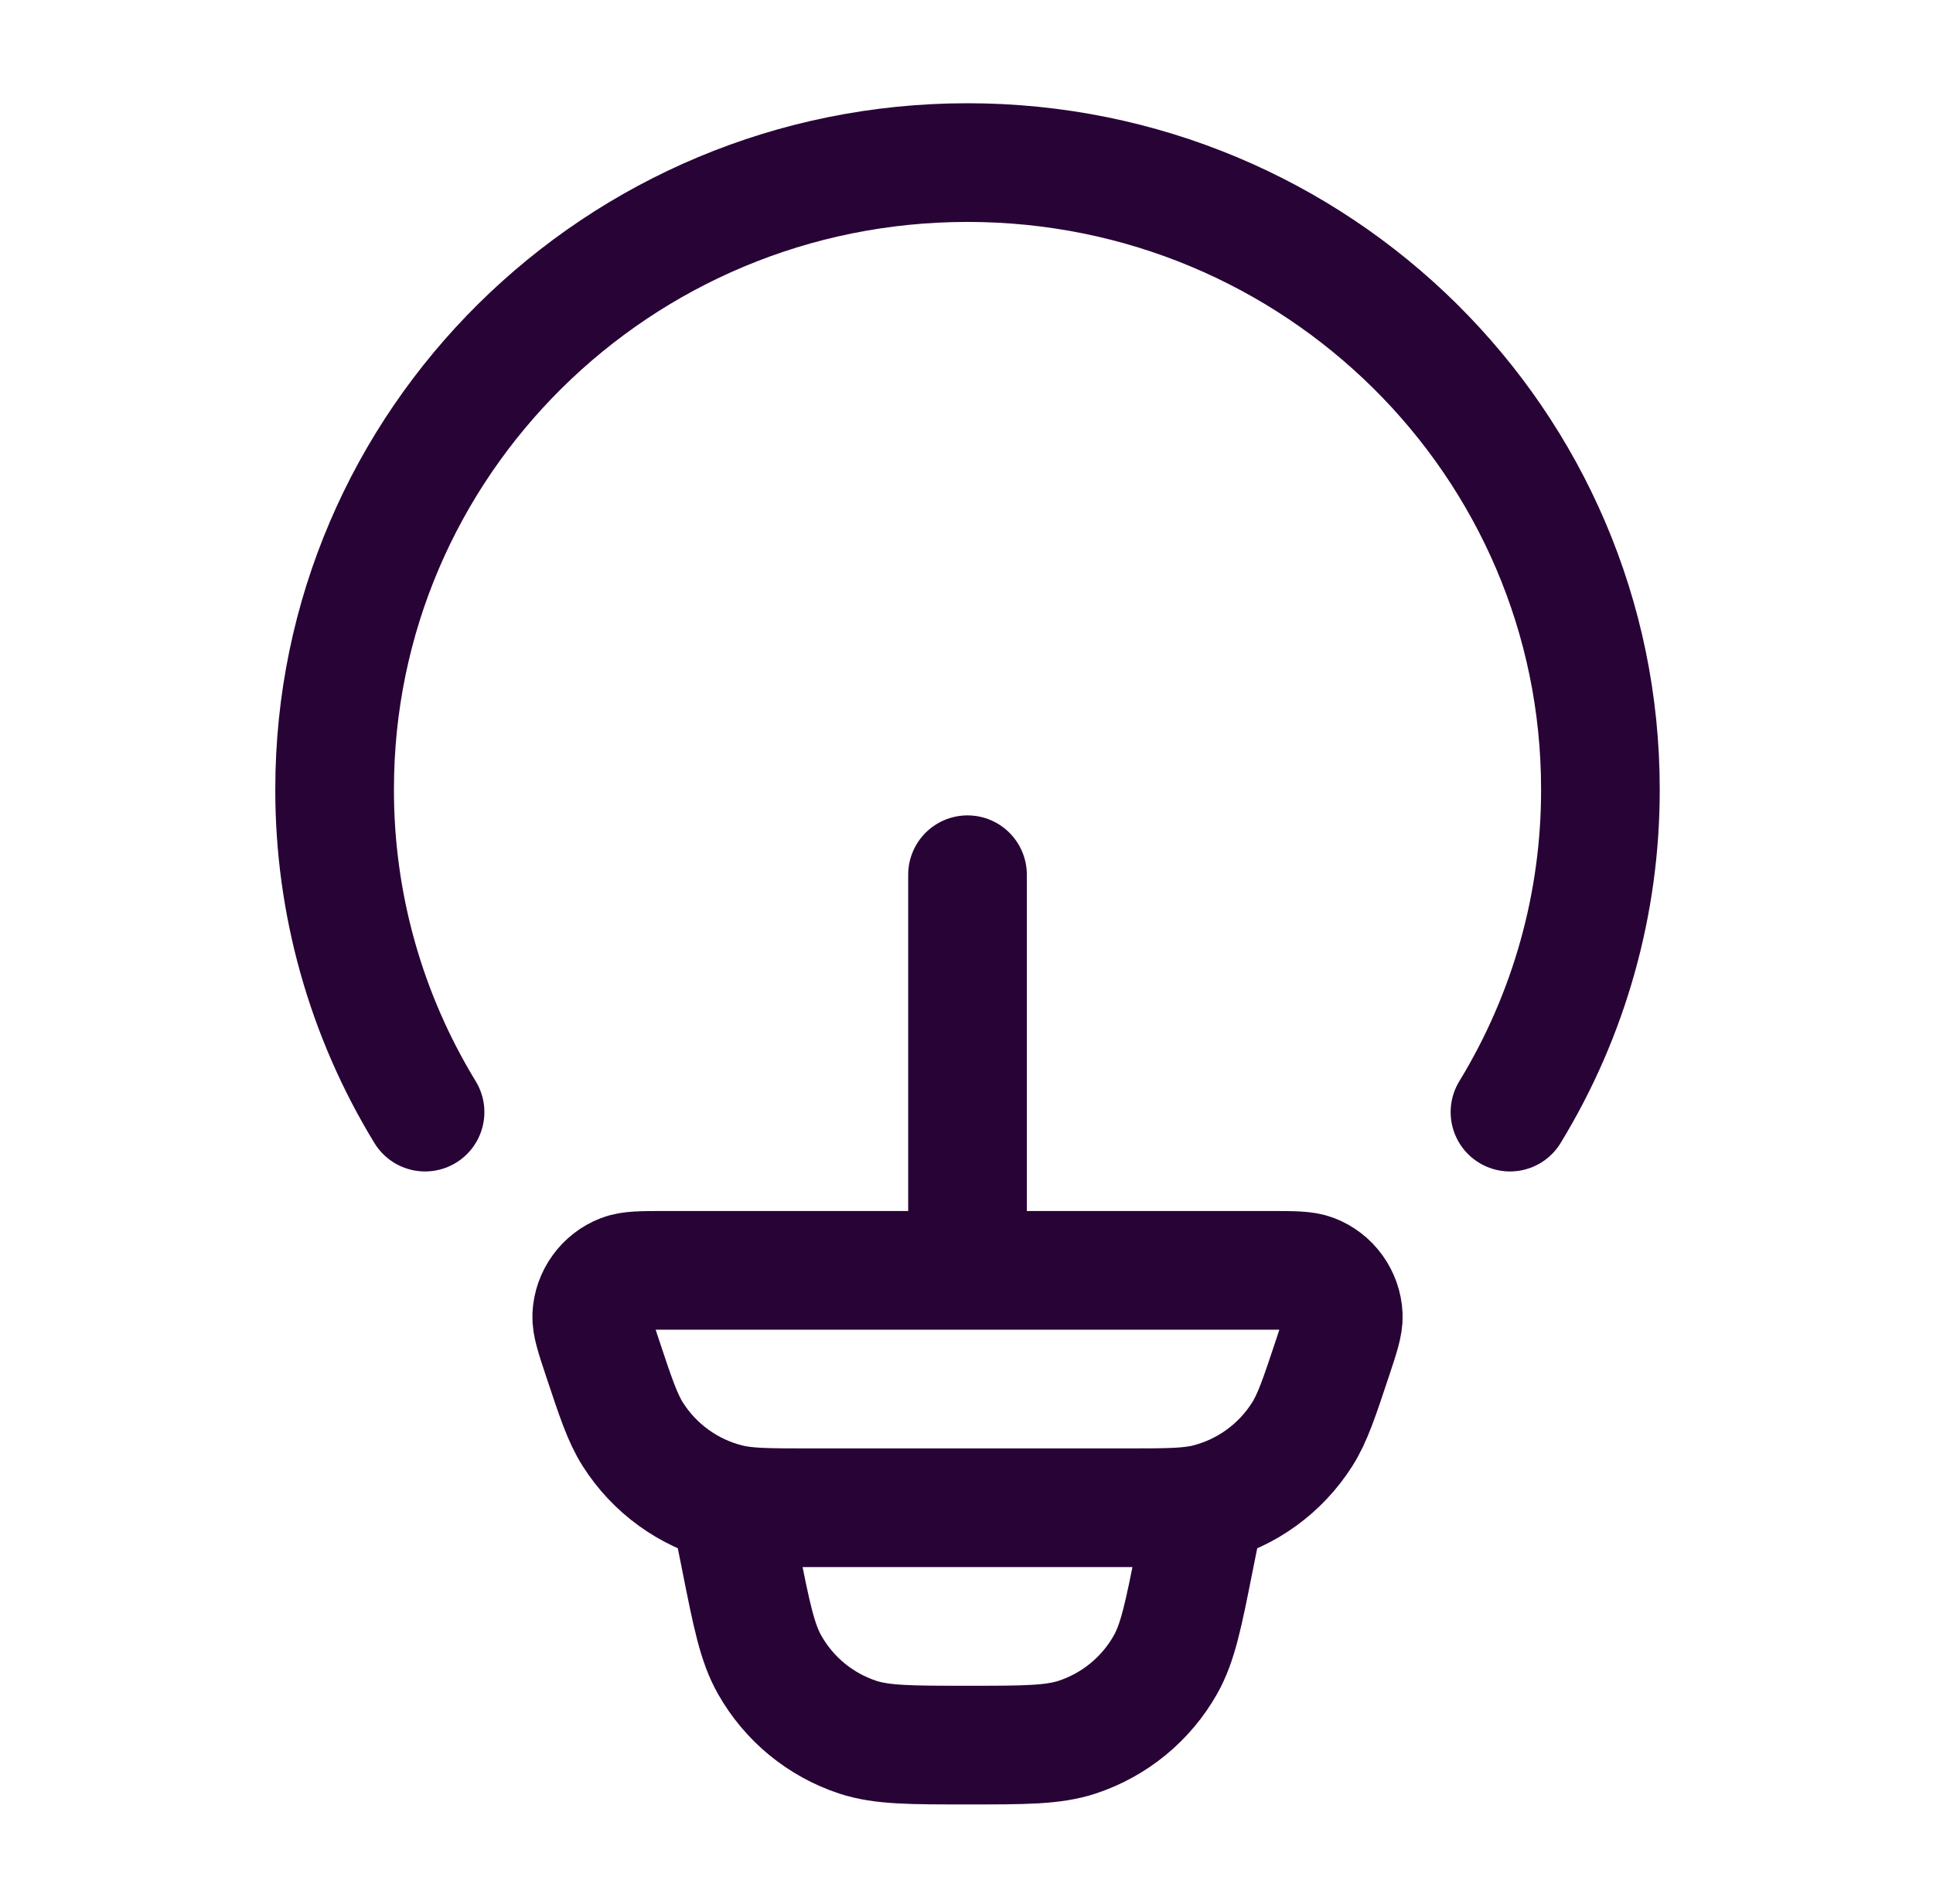 <svg xmlns="http://www.w3.org/2000/svg" width="65" height="64" viewBox="0 0 65 64" fill="none"><path d="M14.293 37.389C12.297 34.12 11.245 30.363 11.252 26.532C11.252 14.897 20.781 5.466 32.534 5.466C44.287 5.466 53.816 14.897 53.816 26.532C53.824 30.363 52.771 34.12 50.775 37.389M40.515 50.69L40.169 52.411C39.796 54.292 39.608 55.231 39.185 55.975C38.533 57.124 37.477 57.988 36.224 58.402C35.412 58.67 34.449 58.67 32.534 58.67C30.619 58.67 29.656 58.67 28.844 58.404C27.59 57.99 26.535 57.125 25.884 55.975C25.461 55.231 25.272 54.292 24.899 52.411L24.553 50.69M32.534 42.709V29.408M20.252 45.63C20.007 44.896 19.885 44.526 19.898 44.228C19.913 43.92 20.017 43.623 20.198 43.373C20.378 43.123 20.627 42.93 20.914 42.818C21.191 42.709 21.579 42.709 22.351 42.709H42.717C43.492 42.709 43.877 42.709 44.154 42.816C44.442 42.927 44.691 43.12 44.871 43.371C45.052 43.622 45.156 43.92 45.17 44.228C45.183 44.526 45.061 44.893 44.816 45.63C44.364 46.989 44.138 47.67 43.789 48.221C43.06 49.372 41.918 50.199 40.597 50.533C39.964 50.69 39.251 50.69 37.823 50.69H27.246C25.817 50.69 25.102 50.69 24.471 50.53C23.151 50.197 22.008 49.371 21.279 48.221C20.93 47.67 20.704 46.989 20.252 45.63Z" stroke="#280336" stroke-width="3.99" stroke-linecap="round" stroke-linejoin="round"></path></svg>